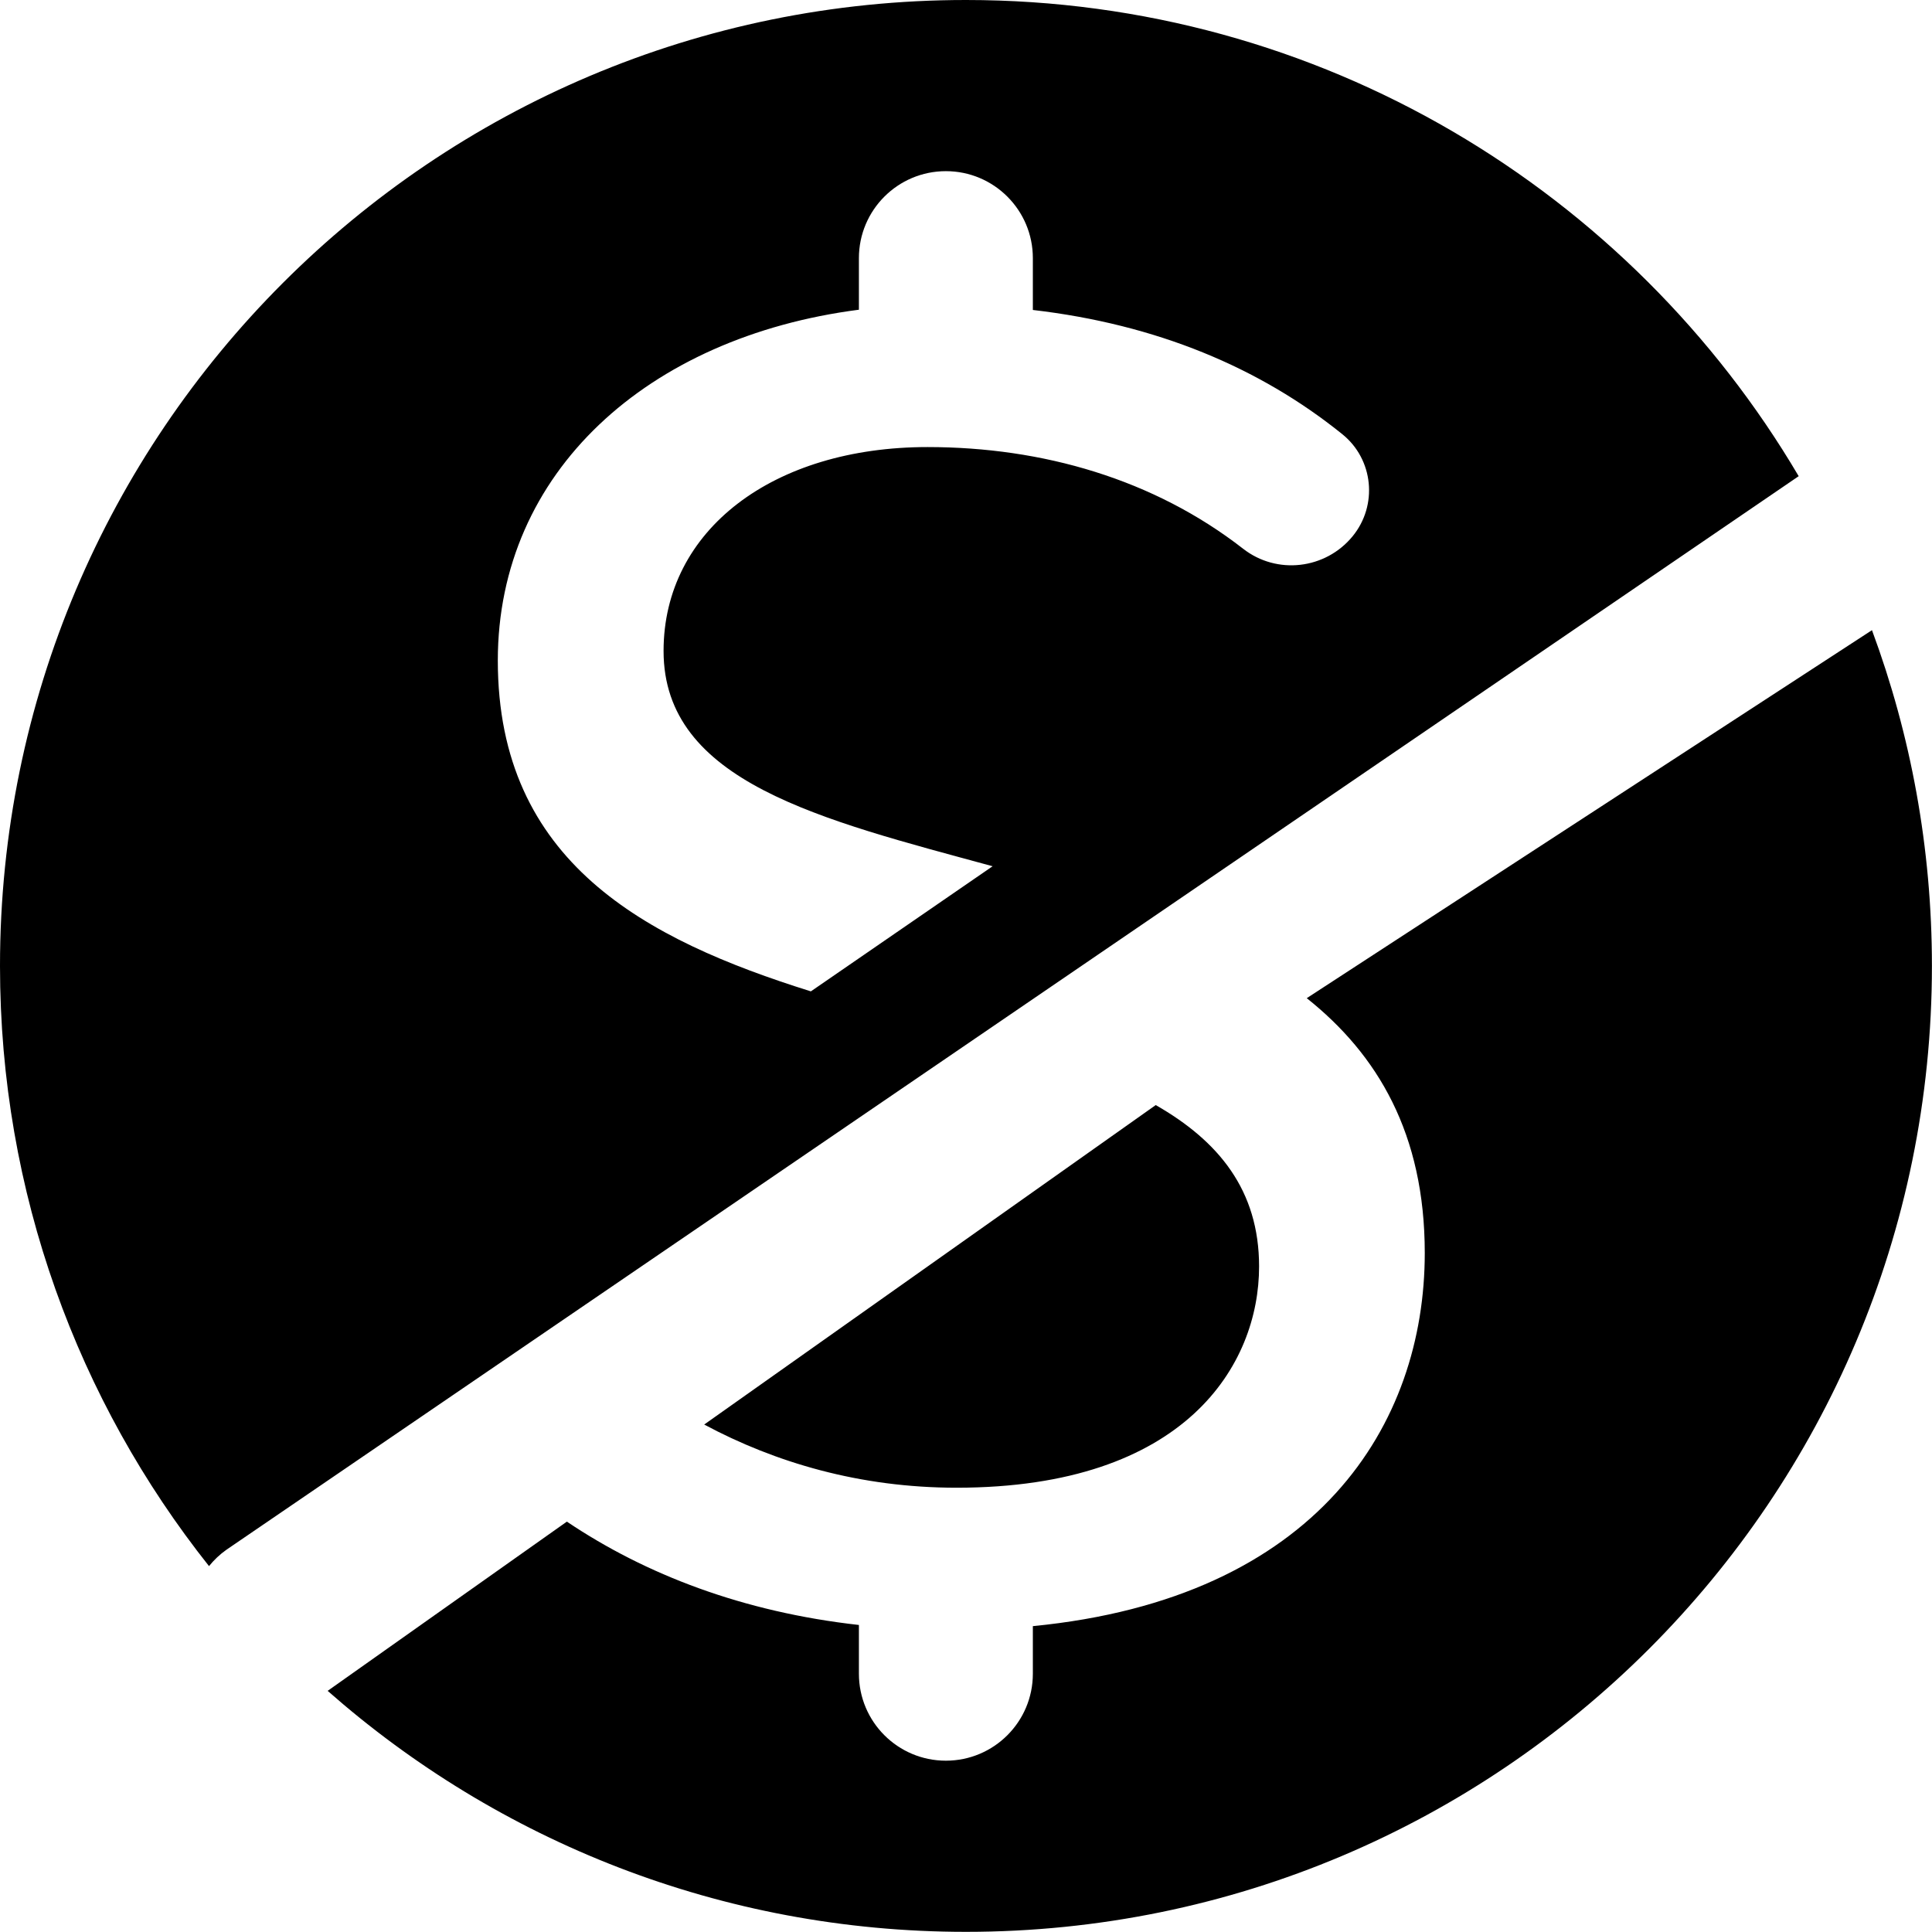 <svg viewBox="0 0 250.13 250.13" xmlns="http://www.w3.org/2000/svg" id="Layer_2">
  <g id="Layer_1-2">
    <path d="m29.33,200.63L232.87,61.65C211.12,24.76,170.99,0,125.06,0,55.99,0,0,55.99,0,125.06c0,29.36,10.12,56.36,27.06,77.7.64-.79,1.4-1.52,2.27-2.13ZM111.2,40.11v-6.69c0-6.22,5.04-11.26,11.26-11.26s11.26,5.04,11.26,11.26v6.71c16,1.86,29.36,7.45,40.06,16.08,4.05,3.26,4.63,9.21,1.33,13.23h0c-3.51,4.27-9.79,5.01-14.16,1.61-11.57-9.01-25.97-13.17-40.86-13.17-19.96,0-34.18,10.71-34.18,26.4,0,16.99,20.38,21.82,42.6,27.87l-23.53,16.2c-21.4-6.7-40.53-16.71-40.53-42.83,0-24.4,19.4-41.89,46.74-45.42Zm38.43,102.96c8.11,4.64,13.38,10.99,13.38,20.9,0,12.7-9.48,28.64-39.17,28.64-12.53,0-23.5-3.27-32.67-8.18l58.46-41.36Zm92.73-61.48c5.02,13.54,7.76,28.18,7.76,43.46,0,69.07-55.99,125.06-125.06,125.06-31.68,0-60.6-11.79-82.64-31.2l30.97-21.91c10.21,6.86,22.8,11.7,37.81,13.38v6.31c0,6.22,5.04,11.26,11.26,11.26s11.26-5.04,11.26-11.26v-6.16c36.91-3.6,50.74-26.17,50.74-48.31,0-15.44-6.11-25.7-15.28-32.99l73.17-47.64Z"></path>
  </g>
</svg>